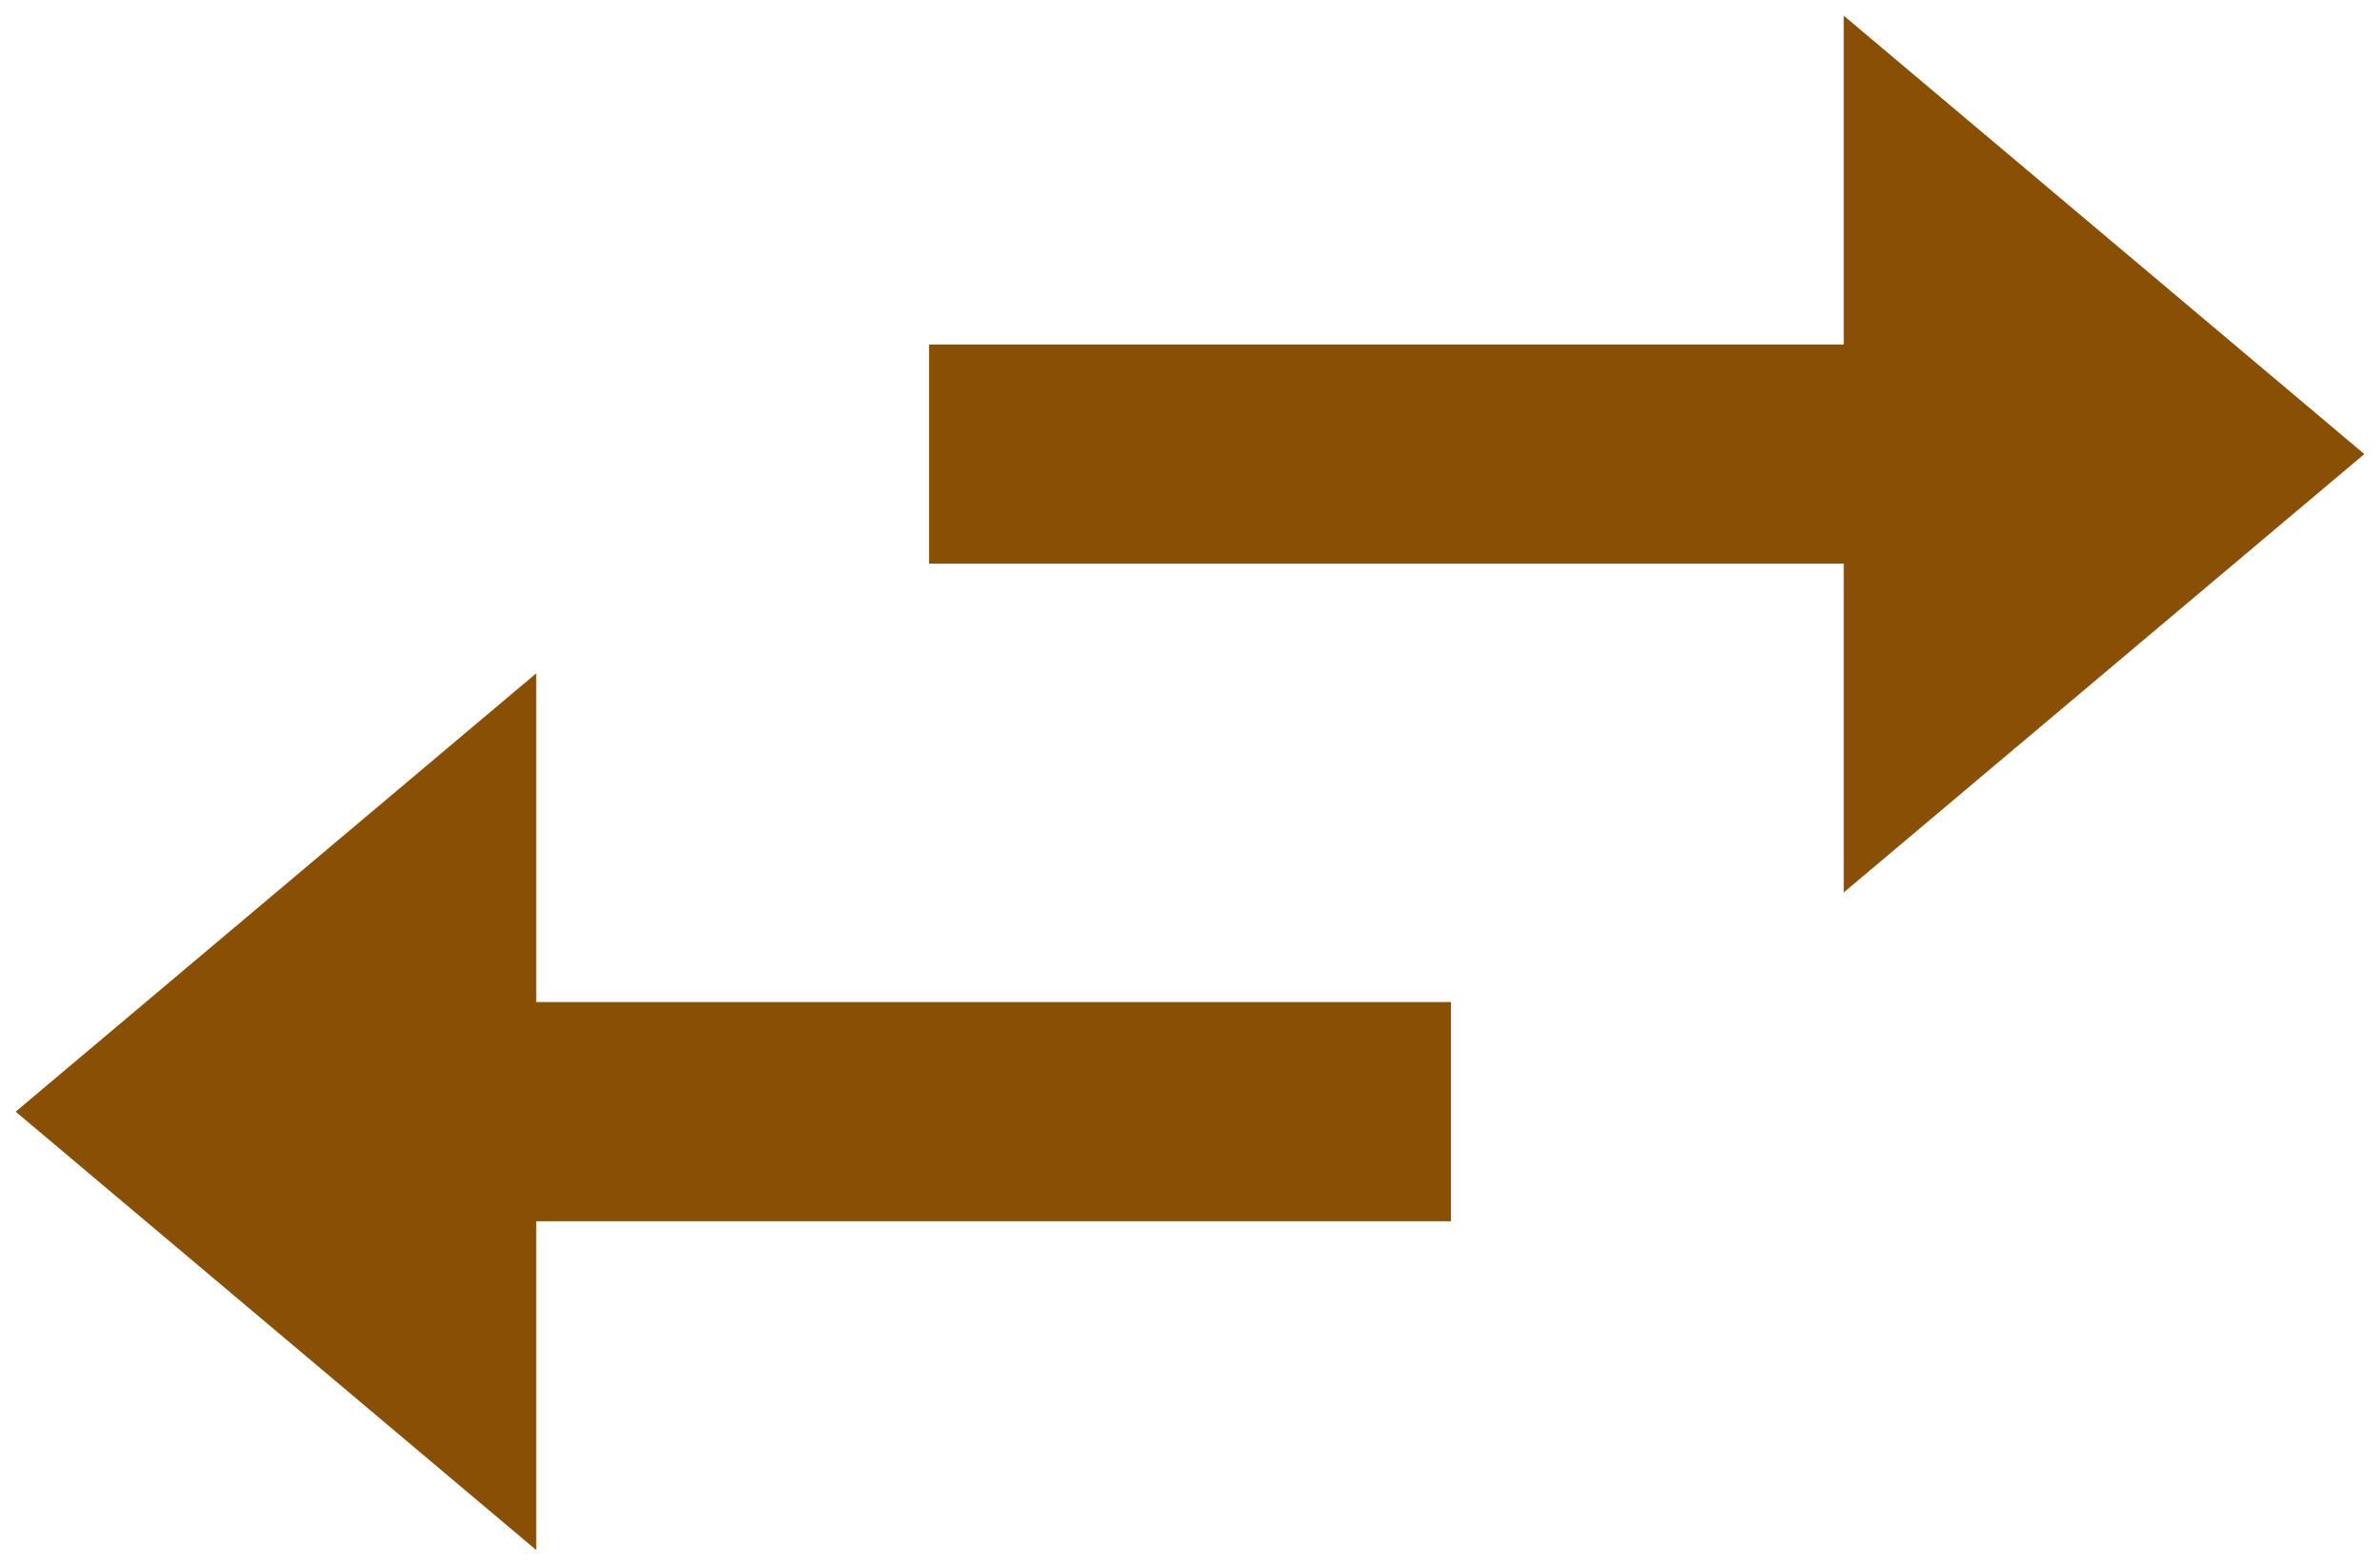 <svg width="76" height="50" viewBox="0 0 76 50" fill="none" xmlns="http://www.w3.org/2000/svg">
<path d="M17.125 21.5L0.5 35.5L17.125 49.5V39H46.333V32H17.125V21.5ZM75.5 14.5L58.875 0.5V11H29.667V18H58.875V28.5L75.5 14.5Z" fill="#894F05"/>
</svg>
